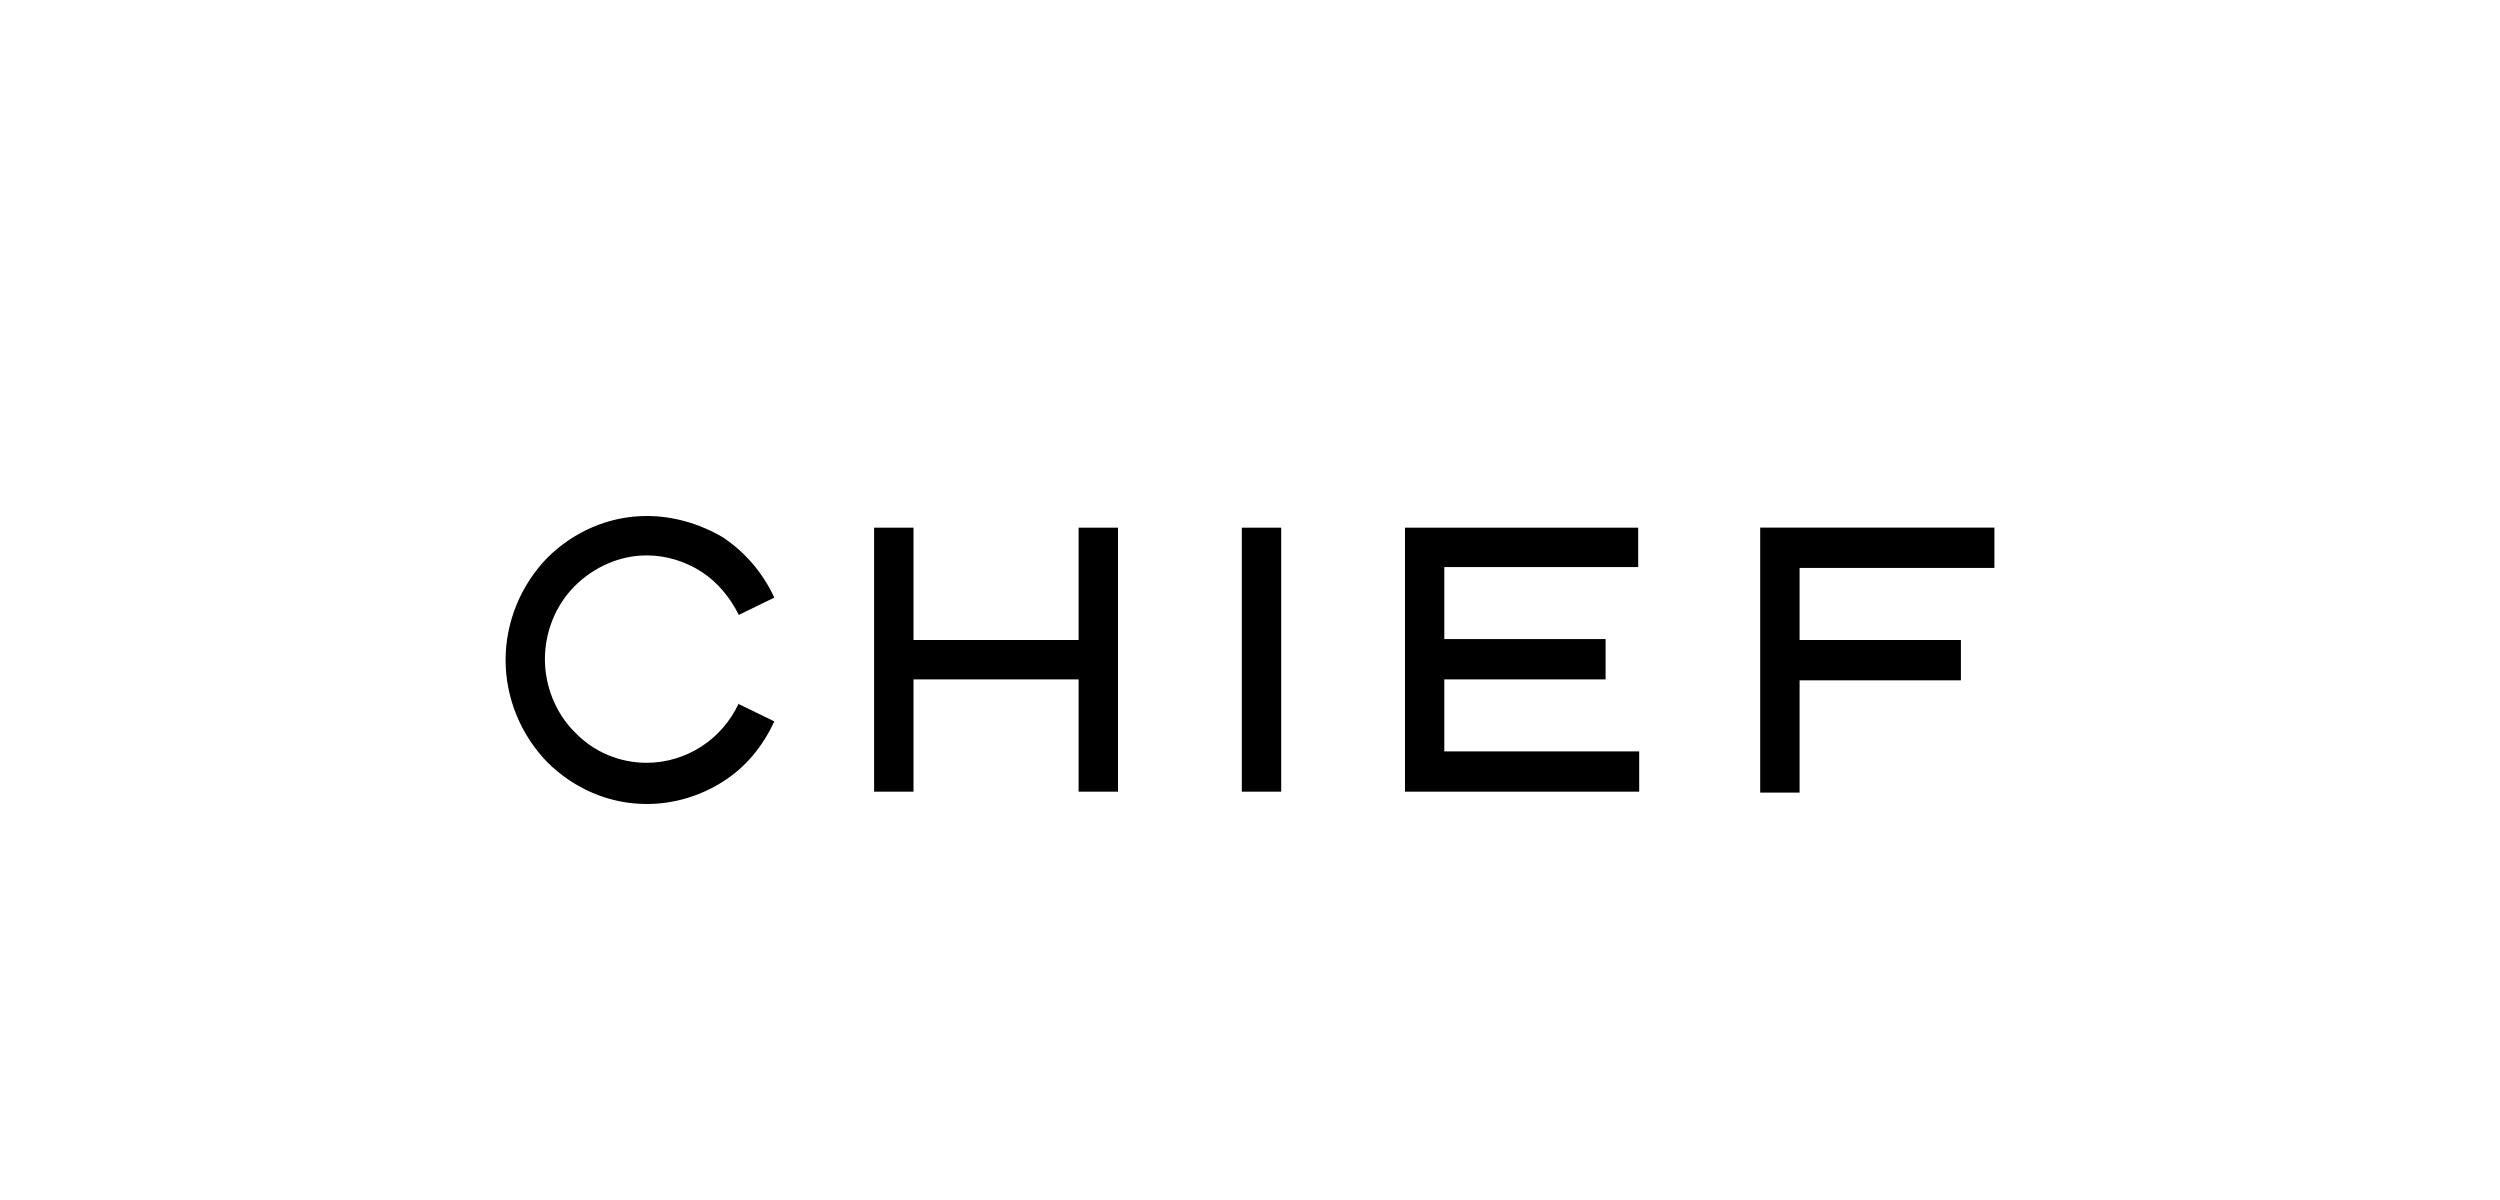 <?xml version="1.0" encoding="UTF-8"?><svg id="Layer_1" xmlns="http://www.w3.org/2000/svg" viewBox="0 0 250 120"><path d="M124.18,79.17h3.94v-26.4h-3.94v26.4ZM107.86,52.77h3.94v26.4h-3.94v-11.23h-16.51v11.23h-3.94v-26.4h3.94v11.23h16.51v-11.23ZM140.5,52.77v26.4h23.42v-4.03h-19.49v-7.2h16.13v-4.03h-16.13v-7.2h19.39v-3.94h-23.42.1ZM179.96,56.8v7.2h16.13v4.03h-16.13v11.23h-3.94v-26.5h23.42v4.03h-19.49ZM73.88,70.33c-.86,1.82-2.11,3.26-3.74,4.32-1.63,1.06-3.55,1.63-5.47,1.63-2.69,0-5.28-1.06-7.2-3.07-1.92-1.92-2.98-4.61-2.98-7.3s1.06-5.38,2.98-7.3c1.92-1.92,4.51-3.07,7.2-3.07,1.92,0,3.84.58,5.47,1.63,1.63,1.06,2.88,2.59,3.74,4.32l3.55-1.73c-1.15-2.5-2.98-4.61-5.18-6.05-2.3-1.34-4.9-2.11-7.58-2.11-3.74,0-7.3,1.54-9.98,4.22-2.59,2.69-4.13,6.34-4.13,10.18s1.54,7.49,4.13,10.18c2.69,2.69,6.24,4.22,9.98,4.22,2.69,0,5.28-.77,7.58-2.21s4.03-3.55,5.18-6.05l-3.55-1.73v-.1Z"/></svg>